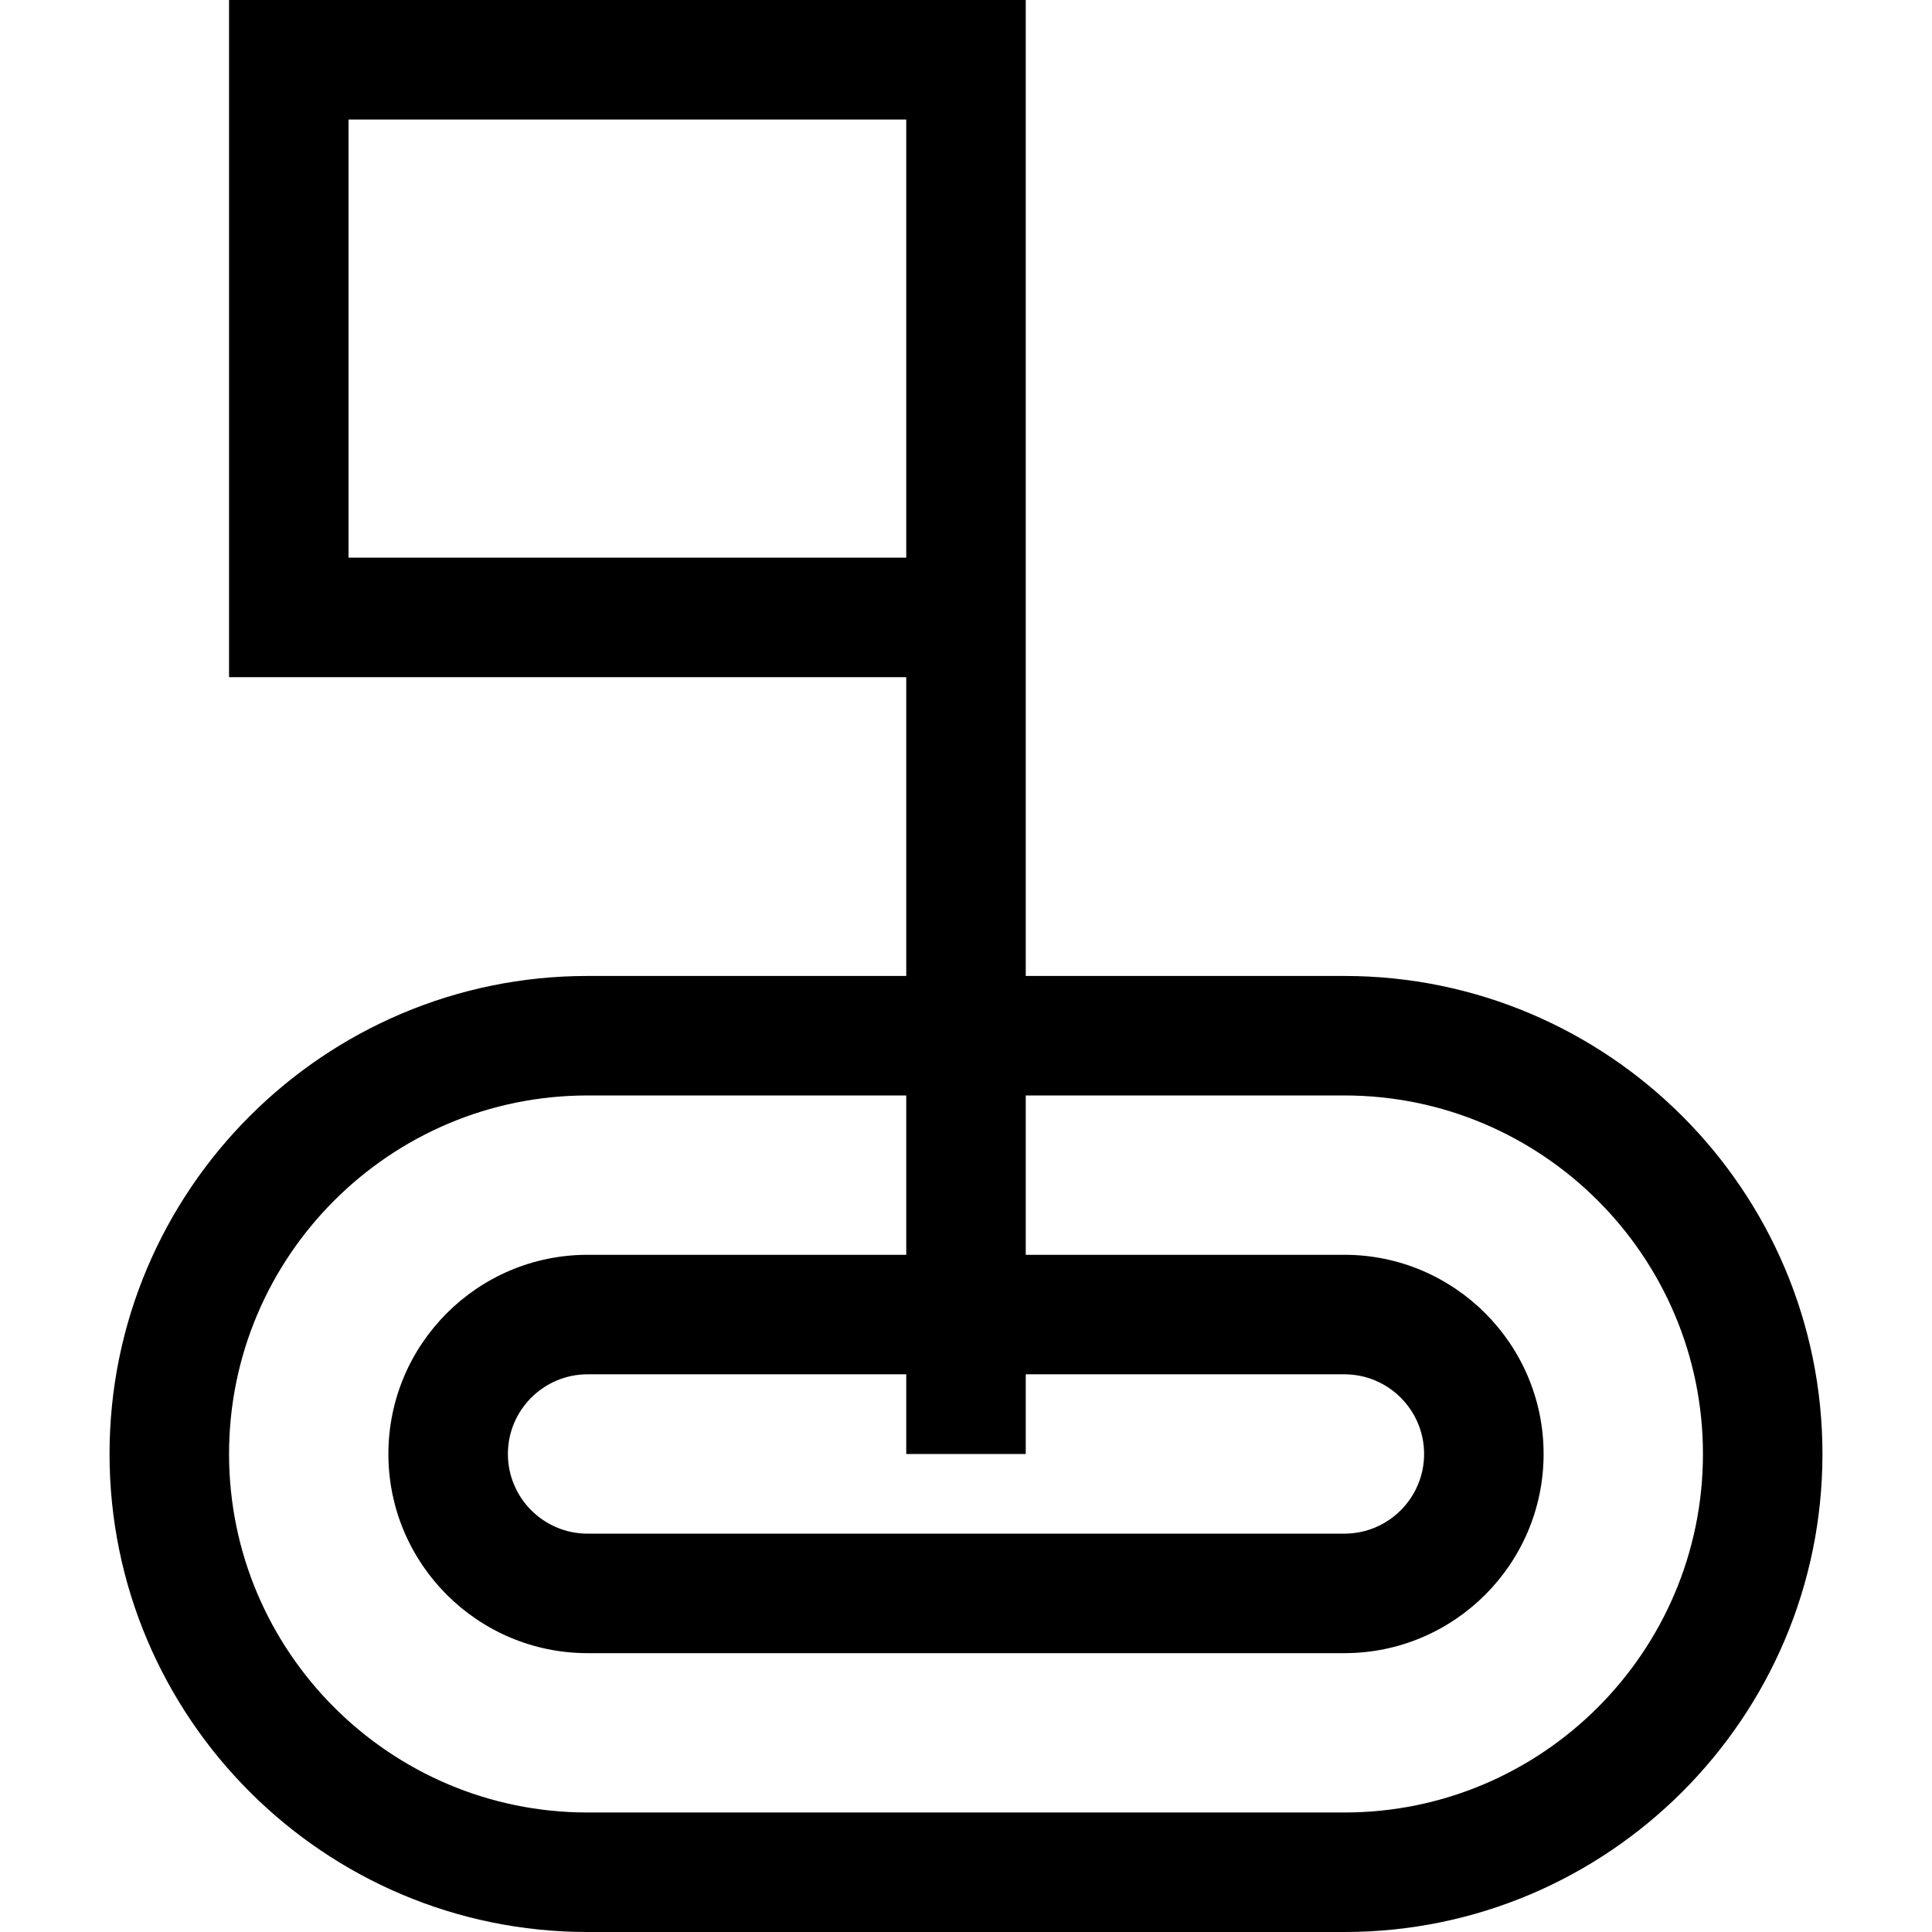<?xml version="1.0" encoding="iso-8859-1"?>
<!-- Uploaded to: SVG Repo, www.svgrepo.com, Generator: SVG Repo Mixer Tools -->
<svg fill="#000000" height="800px" width="800px" version="1.1" id="Layer_1" xmlns="http://www.w3.org/2000/svg" xmlns:xlink="http://www.w3.org/1999/xlink" 
	 viewBox="0 0 485 485" xml:space="preserve">
<g>
	<path d="M337.5,245h-80V0H57.499v169.994H227.5V245h-80c-66.168,0-120,53.832-120,120s53.832,120,120,120h190
		c66.168,0,120-53.832,120-120S403.668,245,337.5,245z M87.499,139.994V30H227.5v109.994H87.499z M337.5,455h-190
		c-49.626,0-90-40.374-90-90s40.374-90,90-90h80v40h-80c-27.57,0-50,22.43-50,50s22.43,50,50,50h190c27.57,0,50-22.43,50-50
		s-22.43-50-50-50h-80v-40h80c49.626,0,90,40.374,90,90S387.126,455,337.5,455z M257.5,365v-20h80c11.028,0,20,8.972,20,20
		s-8.972,20-20,20h-190c-11.028,0-20-8.972-20-20s8.972-20,20-20h80v20H257.5z"/>
</g>
</svg>